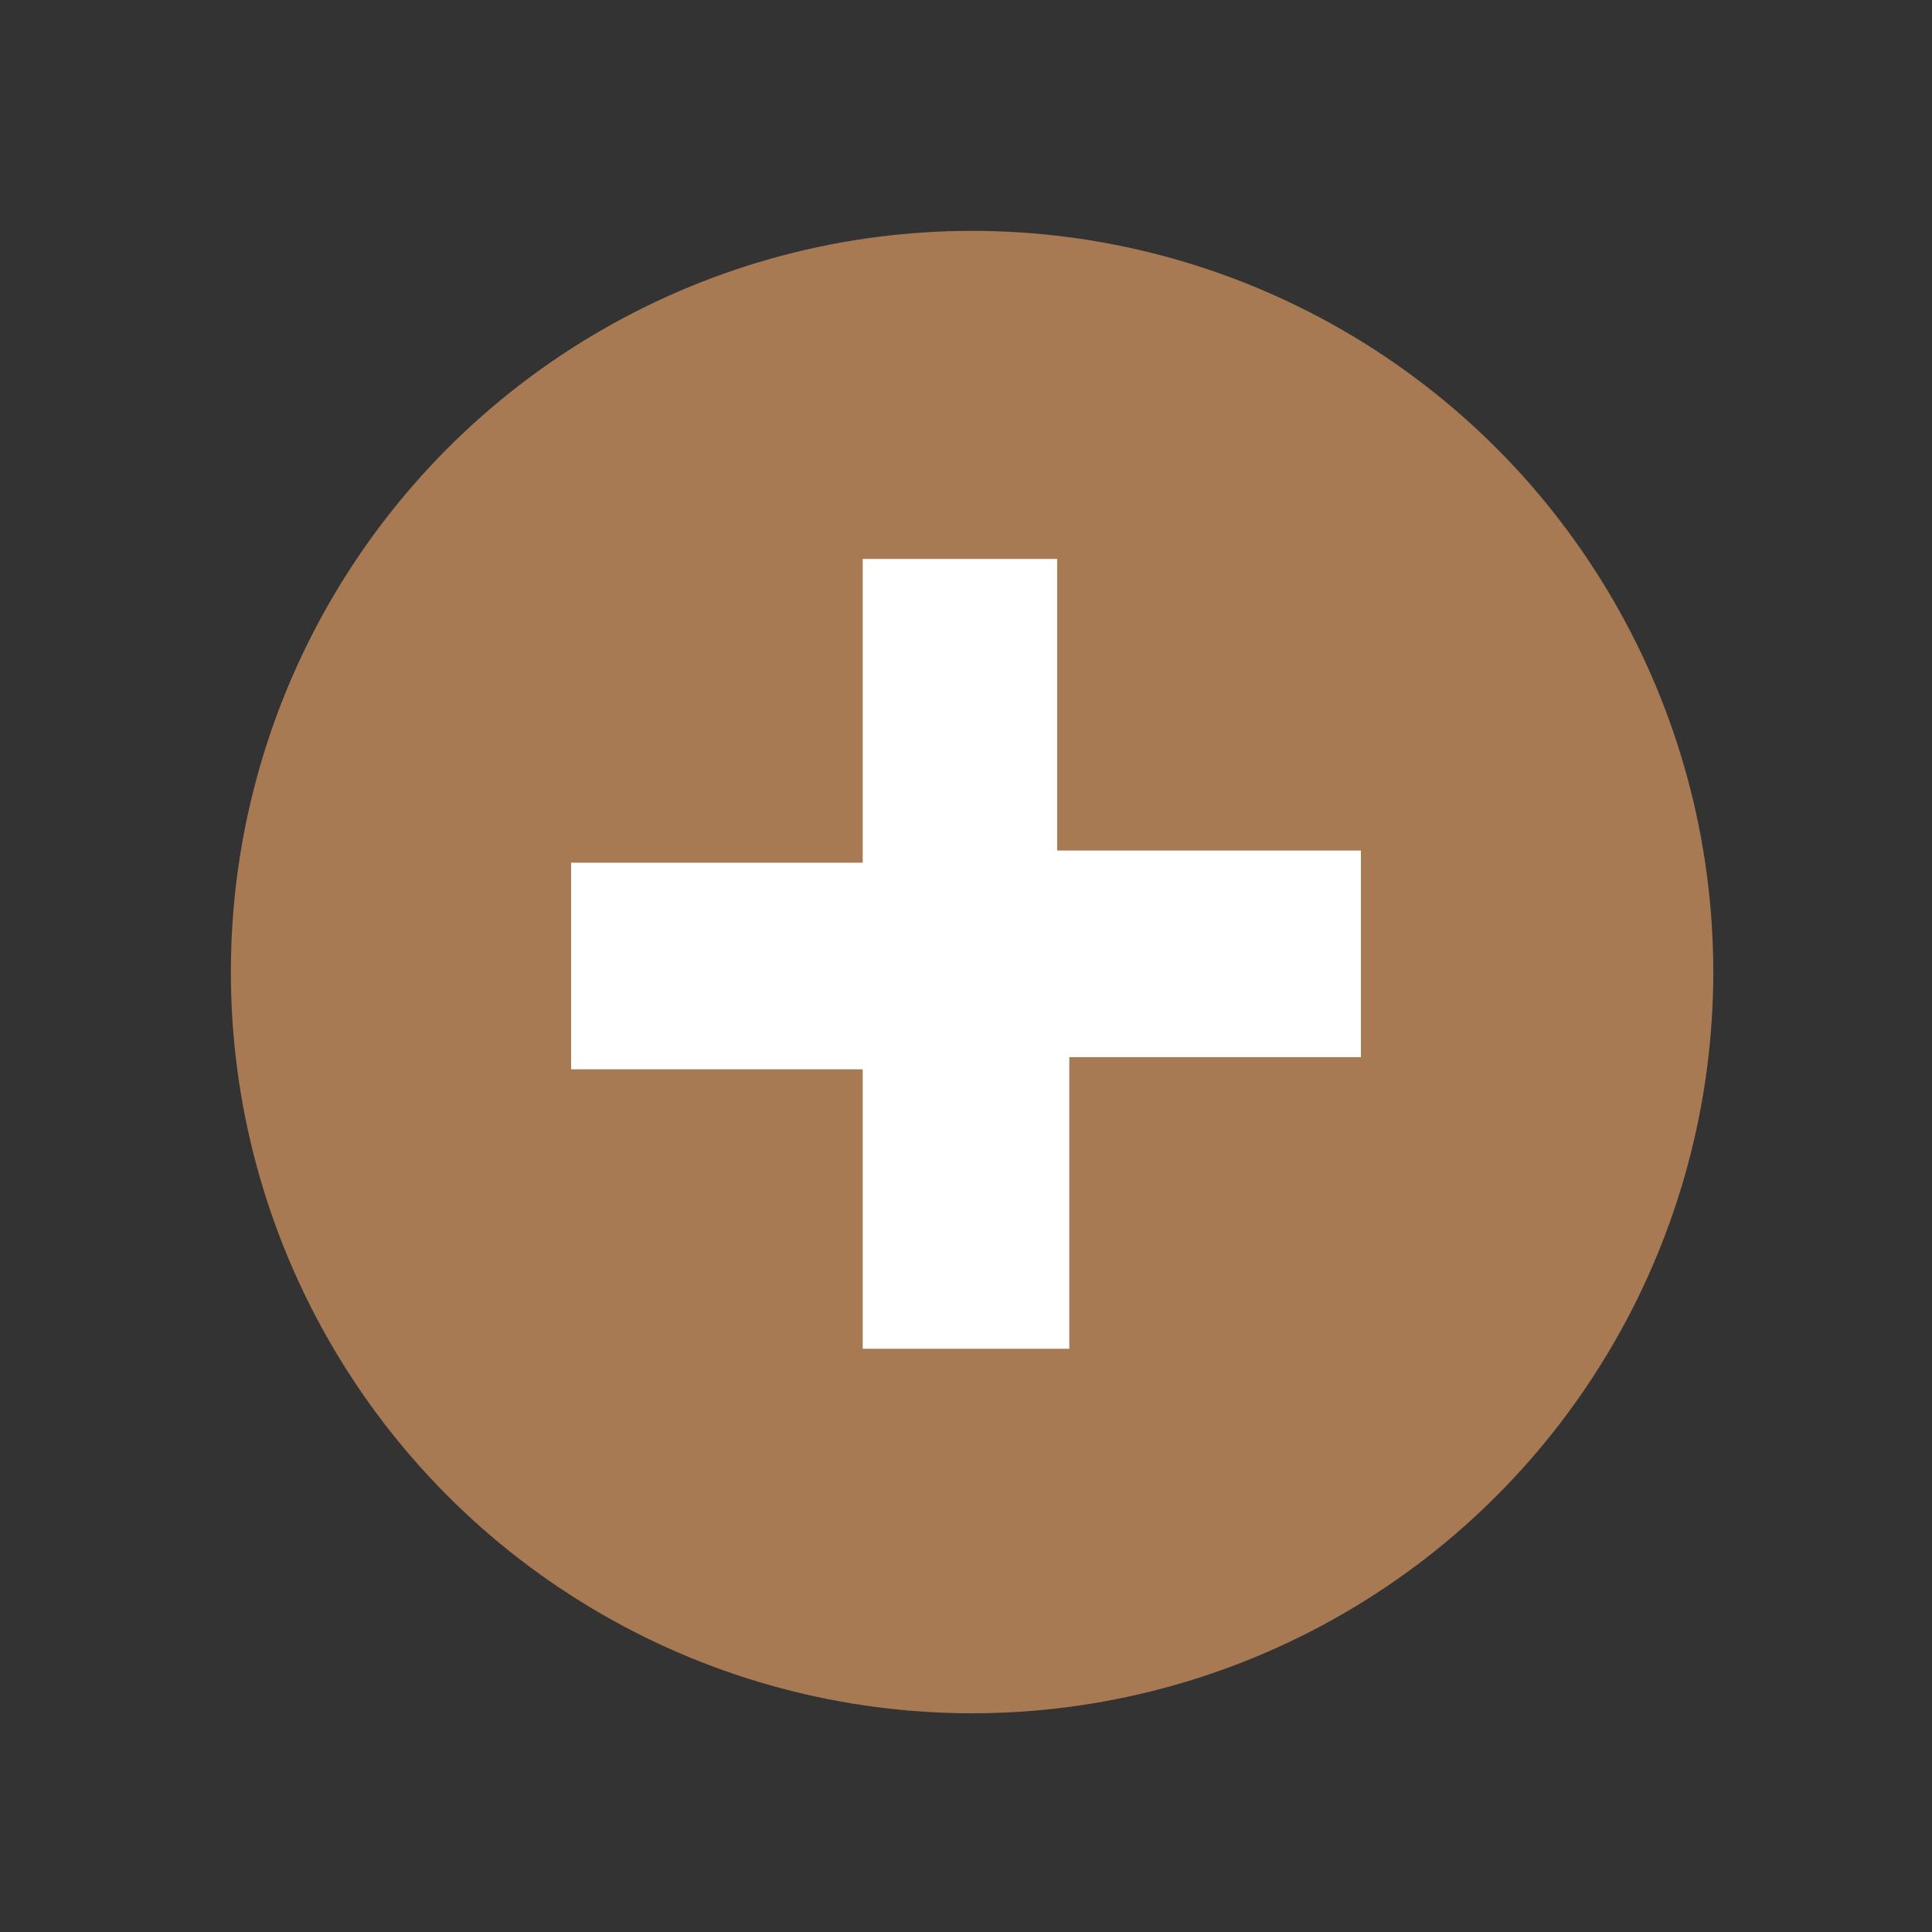 <svg id="Layer_2_00000142152404385248056940000004951083339852768929_" xmlns="http://www.w3.org/2000/svg" viewBox="0 0 15.9 15.9"><rect x="0" y="0" width="15.9" height="15.9" fill="#333333" stroke="none"/><style>.st0{fill:#a87a54}.st1{fill:#fff}</style><g id="guideline"><circle class="st0" cx="8" cy="8" r="6.1"/><path class="st1" d="M7.1 8.8H4.7V7.1h2.4V4.6h1.6V7h2.5v1.7H8.8v2.4H7.1V8.8z"/></g></svg>